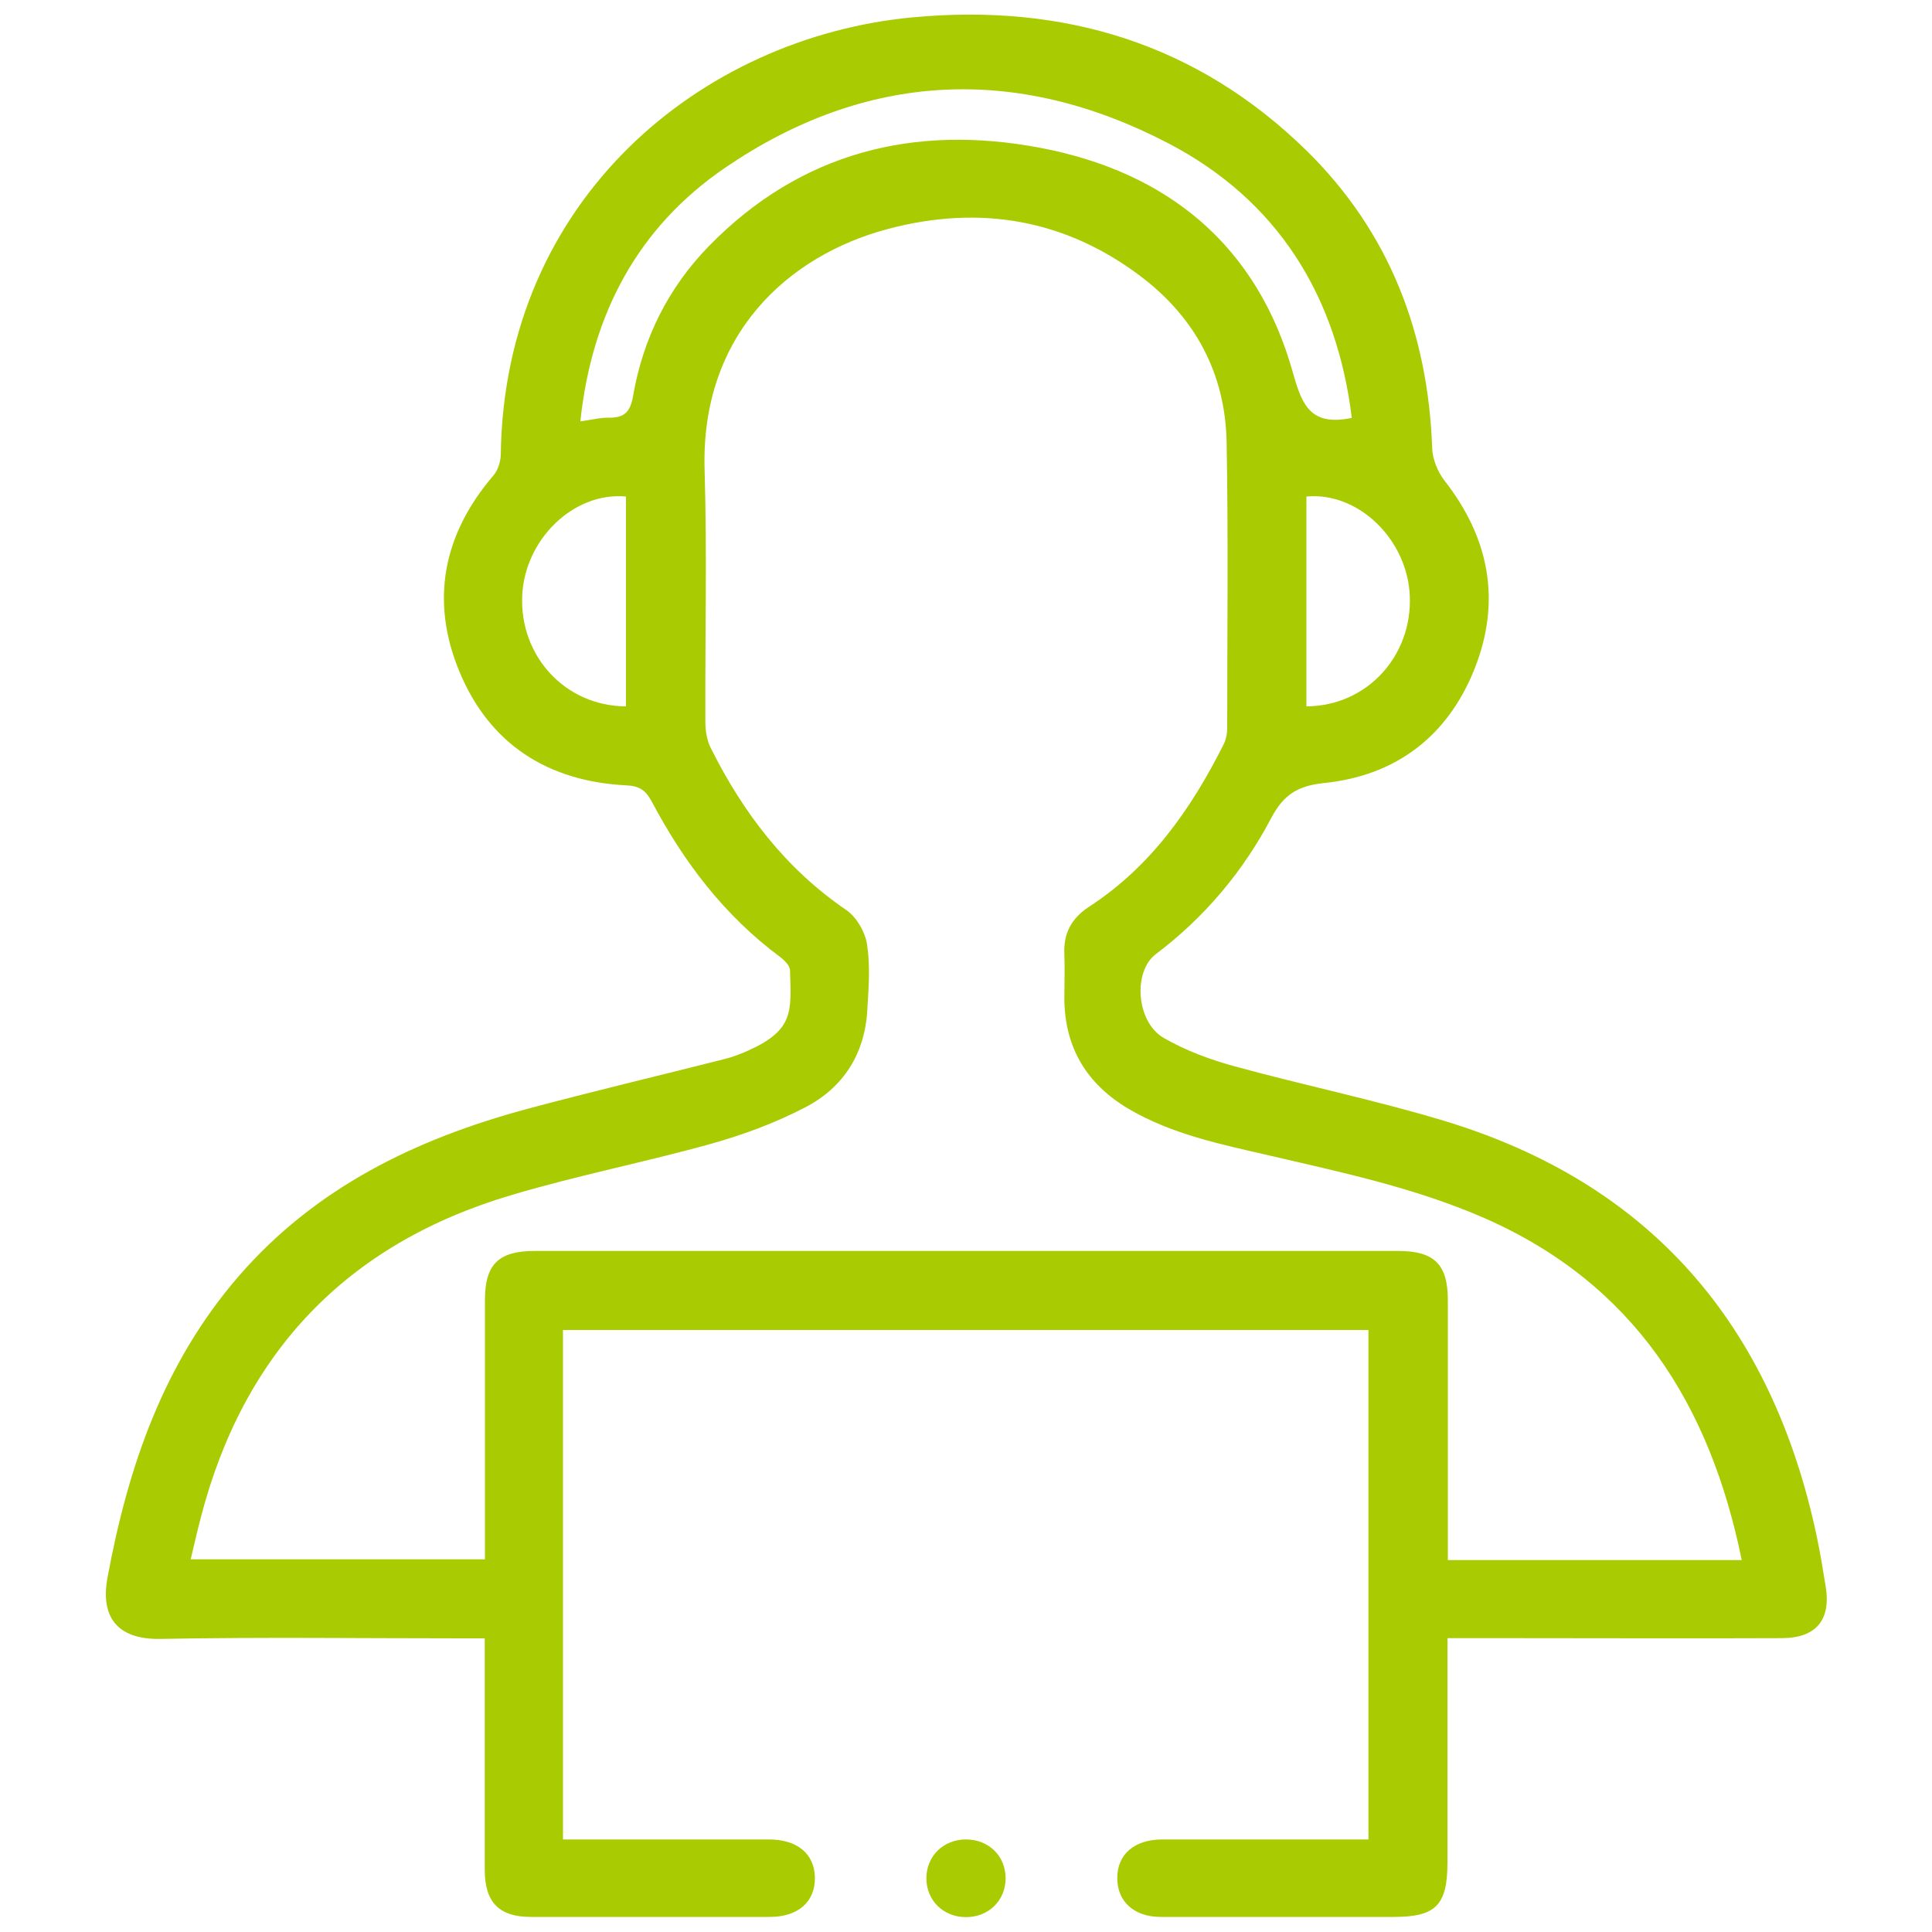<?xml version="1.0" encoding="UTF-8"?>
<svg id="Layer_1" data-name="Layer 1" xmlns="http://www.w3.org/2000/svg" viewBox="0 0 100 100">
  <defs>
    <style>
      .cls-1 {
        fill: #a9cb01;
      }
    </style>
  </defs>
  <path class="cls-1" d="M74.92,84.8c0,3.97,0,7.78,0,11.6,0,2.21-.6,2.82-2.78,2.82-4.02,0-8.04,0-12.06,0-1.39,0-2.26-.81-2.25-2.02,0-1.21,.87-1.97,2.28-1.99,.37,0,.74,0,1.11,0,3.18,0,6.36,0,9.61,0v-26.37H29.14v26.37c.39,0,.74,0,1.1,0,3.18,0,6.36,0,9.55,0,1.49,0,2.37,.75,2.39,1.98,.01,1.25-.87,2.03-2.34,2.03-4.12,0-8.24,0-12.36,0-1.64,0-2.38-.75-2.39-2.41,0-3.95,0-7.9,0-12.01h-1.21c-5.19,0-10.38-.07-15.57,.03-2.27,.04-3.11-1.16-2.75-3.15,1.06-5.75,2.9-11.13,6.8-15.63,3.97-4.58,9.15-7.09,14.88-8.64,3.39-.91,6.81-1.72,10.21-2.58,.45-.11,.9-.28,1.32-.47,2.32-1.06,2.19-2.01,2.12-4.13,0-.24-.28-.52-.5-.69-2.89-2.14-5-4.92-6.66-8.06-.3-.56-.63-.8-1.3-.83-4.04-.2-7.06-2.1-8.63-5.84-1.55-3.69-.88-7.14,1.74-10.2,.23-.27,.37-.71,.38-1.07,.17-13.21,10.35-21.6,21.29-22.64,7.82-.74,14.74,1.34,20.41,6.89,4.29,4.21,6.3,9.45,6.51,15.42,.02,.57,.29,1.22,.64,1.67,2.32,2.97,2.94,6.23,1.56,9.72-1.38,3.49-4.06,5.55-7.8,5.93-1.35,.14-2.09,.6-2.72,1.79-1.46,2.78-3.46,5.16-5.99,7.07-1.18,.89-1.02,3.5,.41,4.33,1.14,.66,2.42,1.13,3.7,1.48,3.58,.98,7.22,1.73,10.77,2.8,10.77,3.24,17.02,10.62,19.33,21.5,.18,.85,.32,1.71,.46,2.57,.3,1.76-.47,2.71-2.25,2.72-4.66,.02-9.31,0-13.97,0-1.07,0-2.13,0-3.33,0Zm15.23-4.06c-1.65-8.08-5.59-14.29-13.29-17.68-3.58-1.57-7.37-2.37-11.15-3.25-2.51-.58-5.04-1.09-7.3-2.42-2.16-1.28-3.3-3.16-3.32-5.7,0-.77,.03-1.54,0-2.31-.05-1.07,.37-1.85,1.27-2.44,3.19-2.07,5.29-5.06,6.97-8.4,.13-.26,.19-.57,.19-.86,0-4.92,.06-9.85-.03-14.77-.06-3.56-1.62-6.47-4.45-8.61-3.92-2.96-8.33-3.7-13.04-2.46-5.22,1.37-9.74,5.49-9.53,12.48,.13,4.35,.02,8.71,.04,13.06,0,.45,.08,.94,.28,1.34,1.67,3.34,3.87,6.24,7.01,8.38,.53,.36,.98,1.14,1.08,1.79,.17,1.11,.08,2.27,.01,3.41-.13,2.25-1.24,3.99-3.2,5.01-1.53,.8-3.18,1.41-4.84,1.88-3.44,.96-6.97,1.65-10.39,2.67-8.5,2.52-13.87,8.14-16.08,16.74-.18,.69-.34,1.39-.51,2.11h15.23c0-.44,0-.8,0-1.16,0-4.09,0-8.17,0-12.26,0-1.84,.7-2.54,2.56-2.54,14.91,0,29.81,0,44.72,0,1.86,0,2.56,.7,2.56,2.54,0,4.12,0,8.24,0,12.36,0,.36,0,.71,0,1.1h15.23Zm-20.18-59.1c-.77-6.32-3.83-11.28-9.53-14.24-7.79-4.05-15.58-3.71-22.89,1.27-4.54,3.09-6.93,7.6-7.51,13.14,.6-.08,1.03-.2,1.46-.19,.8,.01,1.12-.27,1.27-1.13,.51-2.97,1.82-5.6,3.93-7.76,4.76-4.87,10.65-6.31,17.14-5.08,6.59,1.25,11.25,5.05,13.09,11.67,.47,1.69,.94,2.75,3.04,2.31Zm-37.57,14.92v-10.86c-2.7-.25-5.24,2.21-5.37,5.13-.14,3.14,2.24,5.72,5.37,5.73Zm35.22-10.86v10.86c3.11-.01,5.49-2.59,5.35-5.73-.13-2.92-2.67-5.38-5.35-5.13Z"/>
  <path class="cls-1" d="M50,95.21c1.18,0,2.05,.86,2.05,2.01,0,1.15-.88,2.01-2.05,2.01-1.17,0-2.05-.86-2.05-2.01,0-1.15,.88-2.01,2.05-2.01Z"/>
</svg>